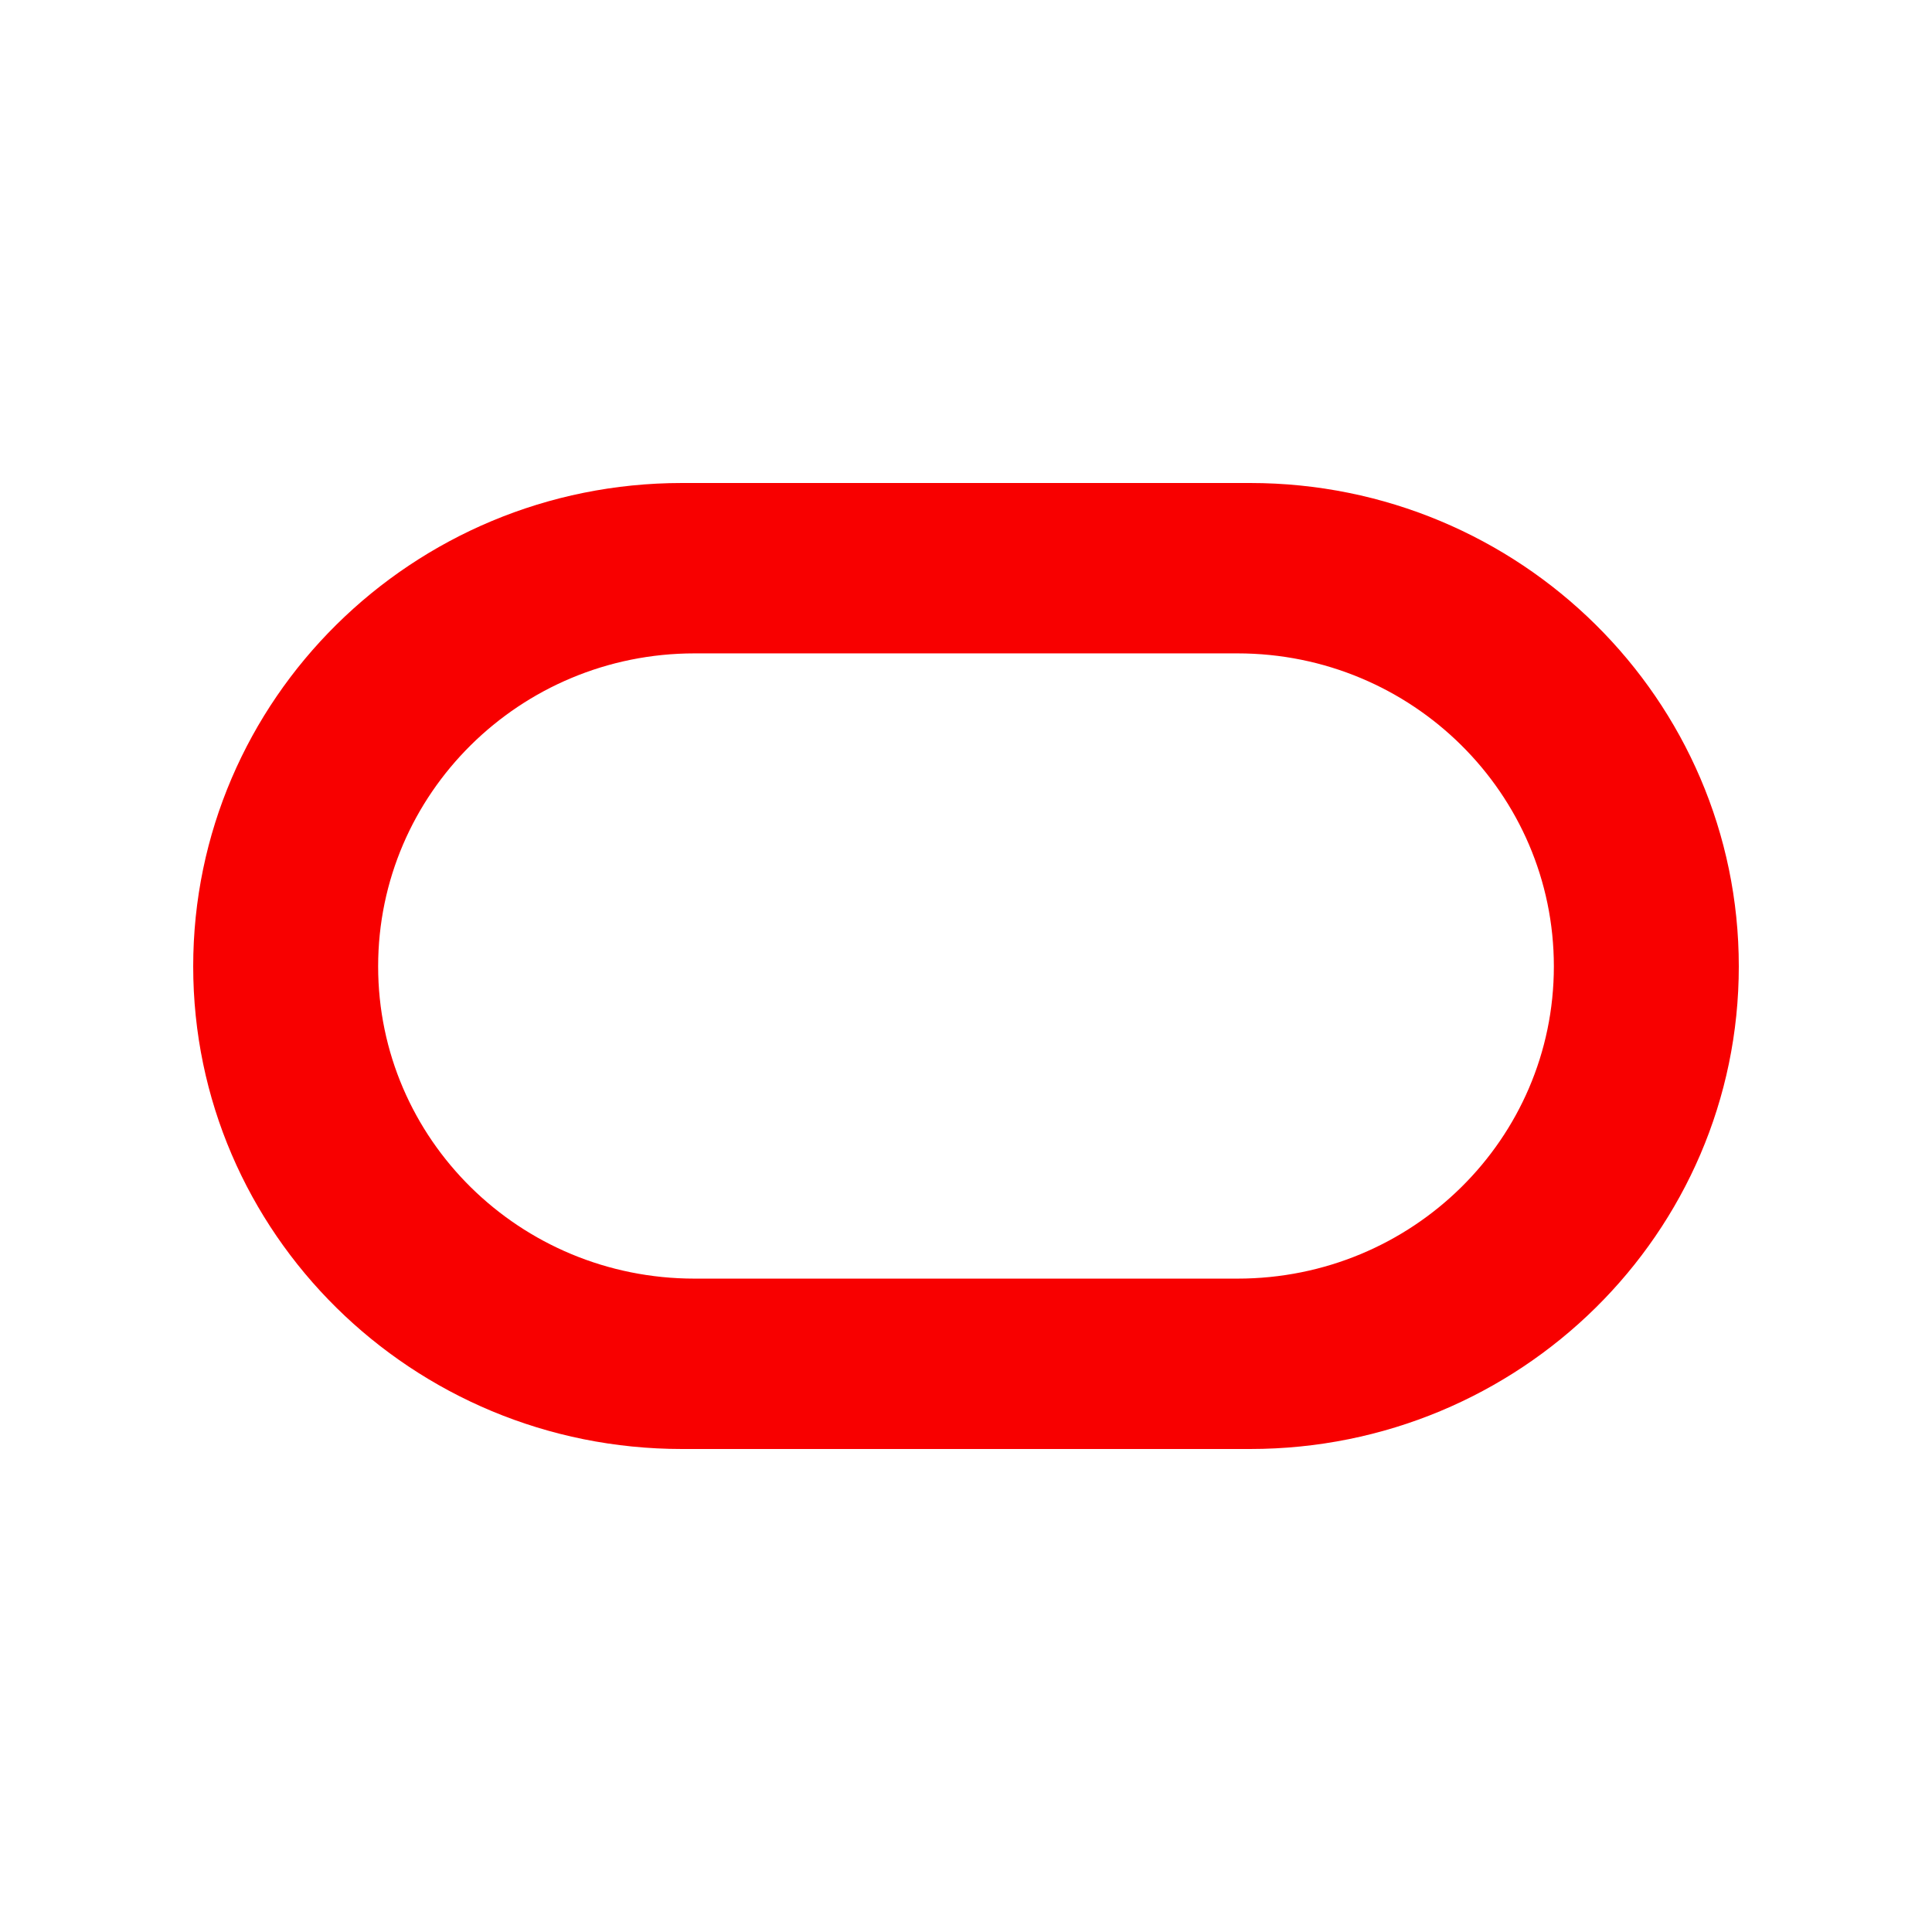 <svg width="80" height="80" viewBox="0 0 80 80" fill="none" xmlns="http://www.w3.org/2000/svg">
<path d="M28.24 60C17.067 60 8 51.061 8 40.016C8 28.971 17.067 20 28.24 20H51.764C62.94 20 72 28.971 72 40.016C72 51.061 62.94 60 51.764 60H28.24ZM51.24 52.945C58.479 52.945 64.342 47.167 64.342 40.016C64.342 32.865 58.479 27.055 51.24 27.055H28.759C21.524 27.055 15.658 32.865 15.658 40.016C15.658 47.167 21.524 52.945 28.759 52.945H51.24Z" fill="#F80000"/>
</svg>
